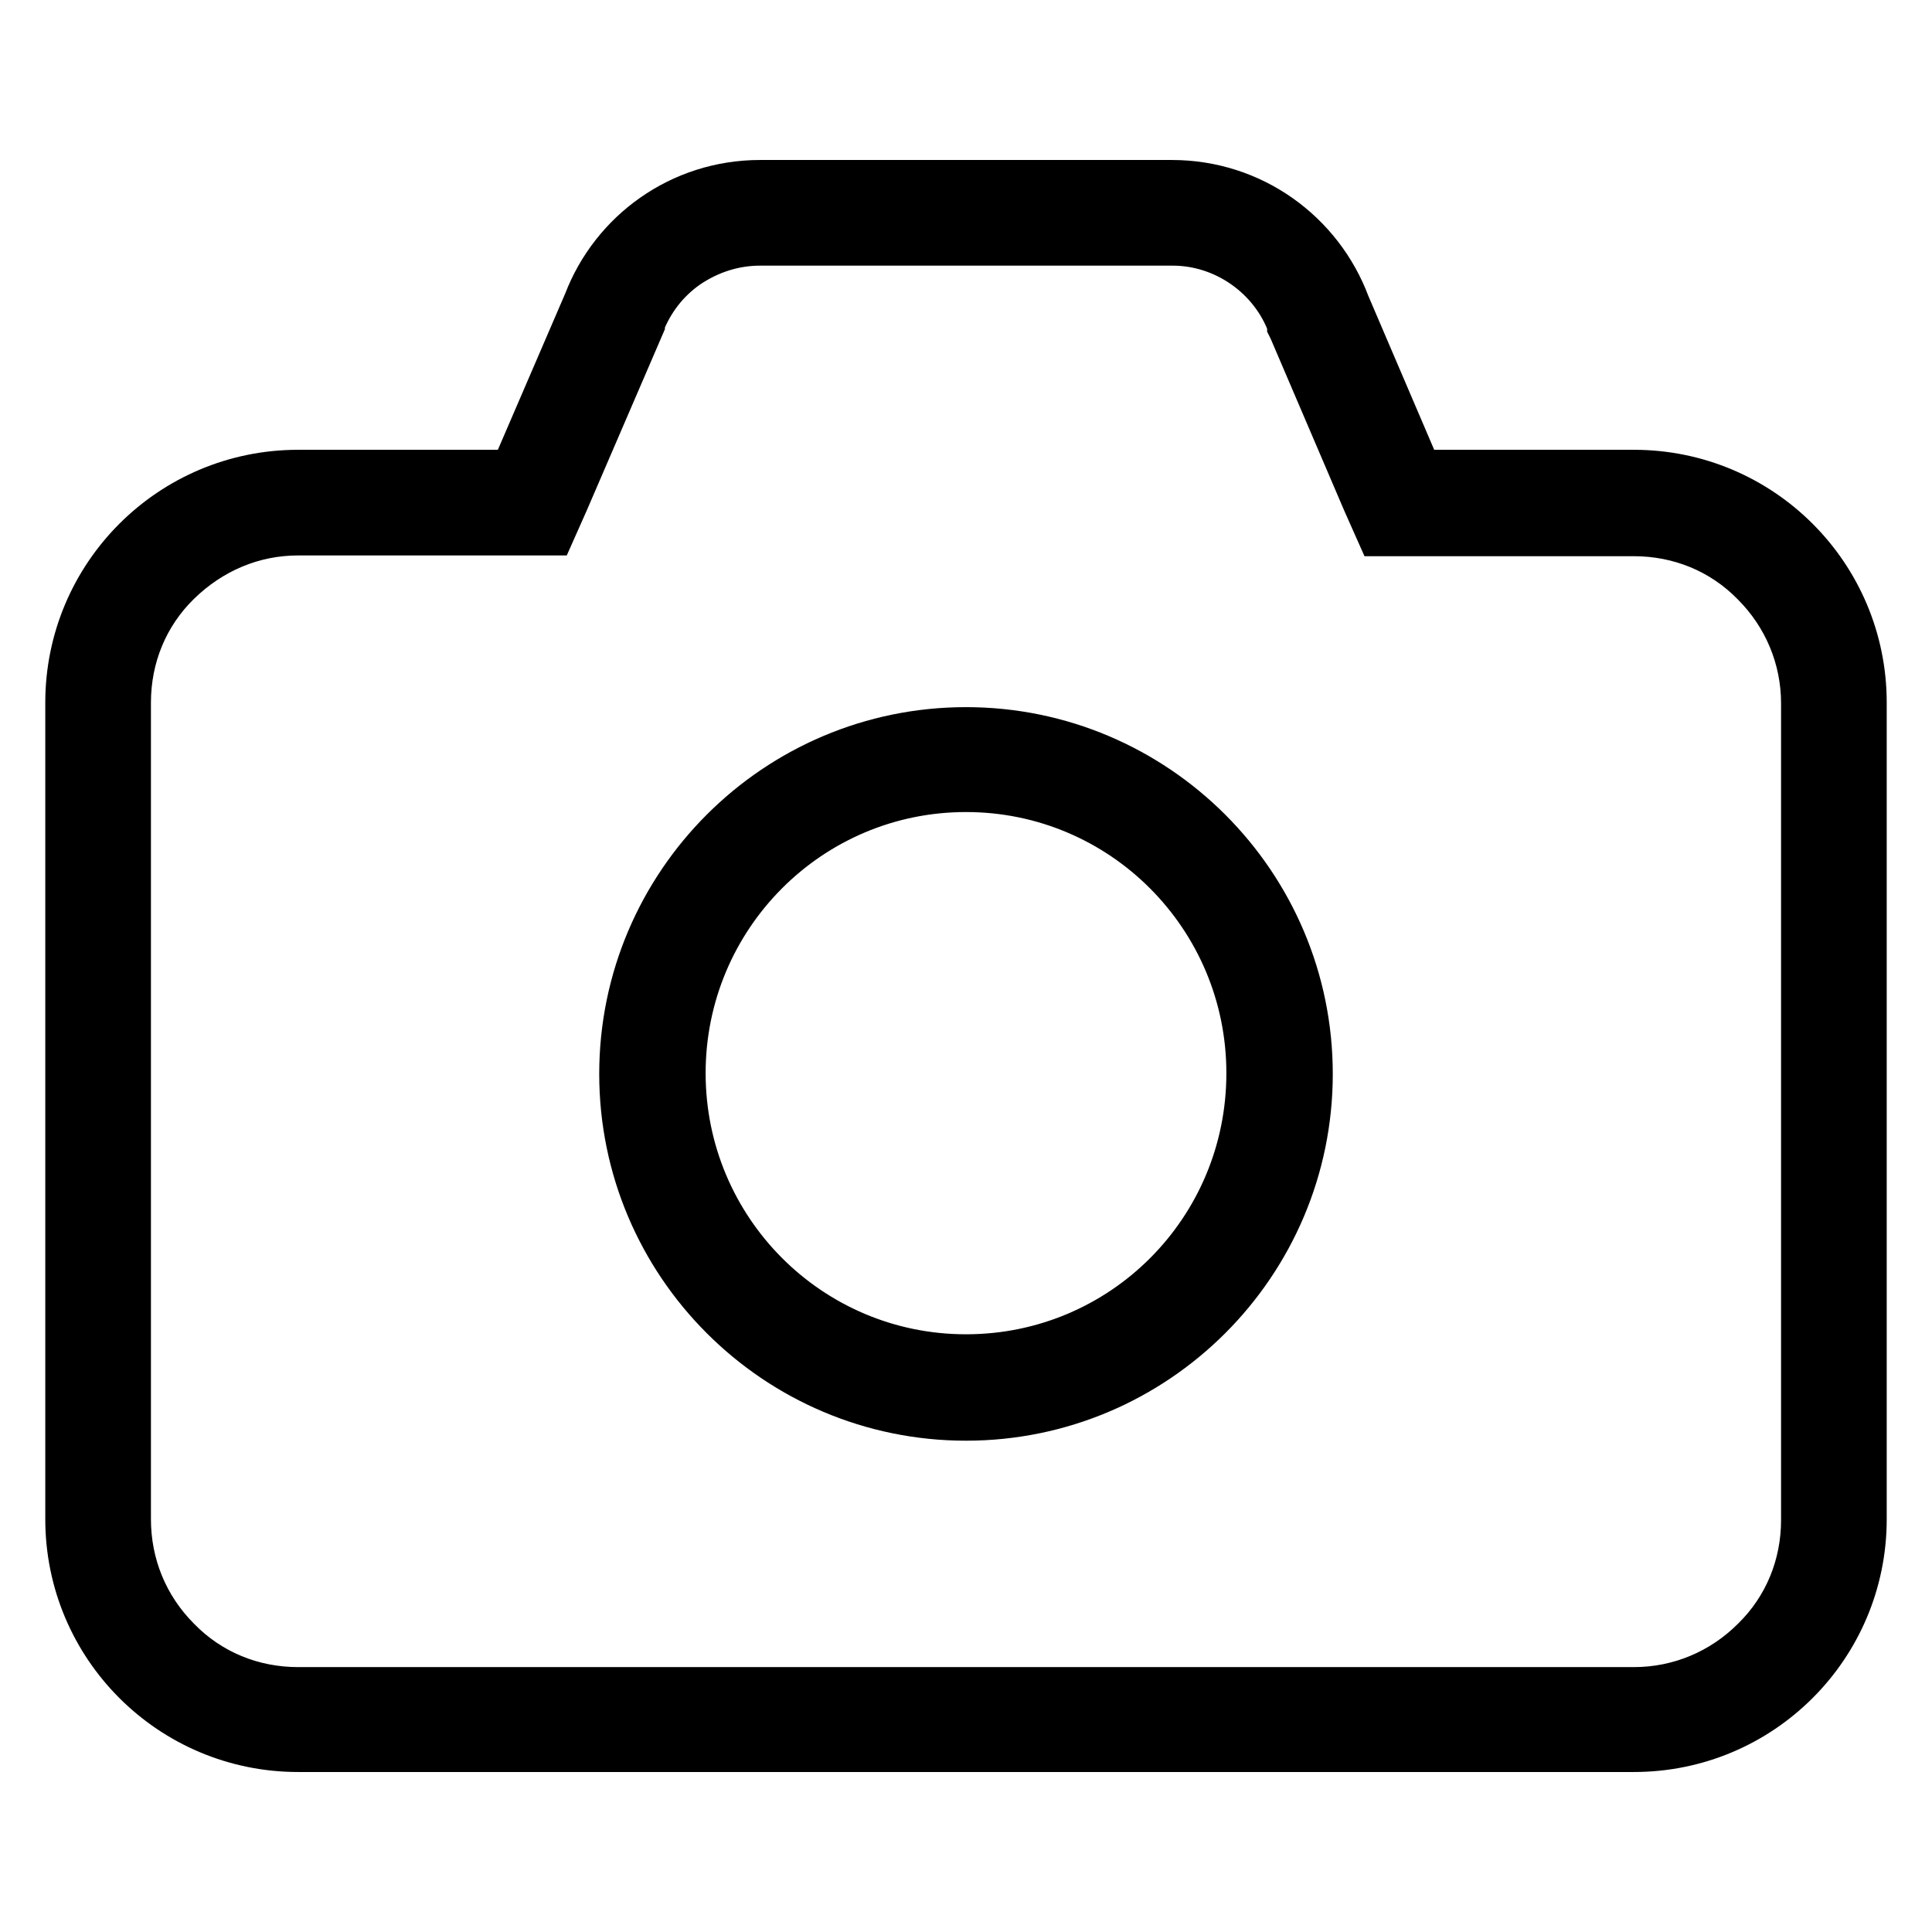 <?xml version="1.0" encoding="utf-8"?>
<!-- Svg Vector Icons : http://www.onlinewebfonts.com/icon -->
<!DOCTYPE svg PUBLIC "-//W3C//DTD SVG 1.1//EN" "http://www.w3.org/Graphics/SVG/1.1/DTD/svg11.dtd">
<svg version="1.1" xmlns="http://www.w3.org/2000/svg" xmlns:xlink="http://www.w3.org/1999/xlink" x="0px" y="0px" viewBox="0 0 256 256" enable-background="new 0 0 256 256" xml:space="preserve">
<g><g><path stroke-width="8" fill-opacity="0" stroke="#000000"  d="M100.7,31.2h54.6h0.1l0,0c7.3,0,14,4.7,16.5,11.6l0,0.2l0.1,0.2l9.8,22.9l1.6,3.6h4h29.1c6.3,0,12.2,2.4,16.6,6.9c4.4,4.4,6.9,10.3,6.9,16.6v108.2c0,6.3-2.4,12.2-6.9,16.6c-4.4,4.4-10.3,6.9-16.6,6.9h-177c-6.3,0-12.2-2.4-16.6-6.9c-4.5-4.5-6.9-10.4-6.9-16.7V93.1c0-6.3,2.4-12.2,6.9-16.6c4.5-4.4,10.3-6.9,16.6-6.9h29.1h3.9l1.6-3.6l10-23.2l0-0.1l0-0.1c1.3-3.3,3.4-6.1,6.4-8.2C93.6,32.3,97.1,31.2,100.7,31.2 M128,186.9c24.6,0,44.6-20,44.6-44.6c0-24.6-20-44.6-44.6-44.6c-24.6,0-44.6,20-44.6,44.6C83.4,166.9,103.4,186.9,128,186.9 M155.3,25.2L155.3,25.2h-54.6l0,0c-10.1,0-18.7,6.3-22.1,15.2l-10,23.2H39.5C23.2,63.6,10,76.8,10,93.1v108.2c0,16.3,13.2,29.5,29.5,29.5h177c16.3,0,29.5-13.2,29.5-29.5V93.1c0-16.3-13.2-29.5-29.5-29.5h-29.1l-9.8-22.9C174.2,31.6,165.5,25.2,155.3,25.2L155.3,25.2z M128,180.8c-21.3,0-38.5-17.3-38.5-38.6c0-21.3,17.2-38.6,38.5-38.6c21.3,0,38.5,17.3,38.5,38.6C166.5,163.6,149.3,180.8,128,180.8L128,180.8z"/></g></g>
</svg>